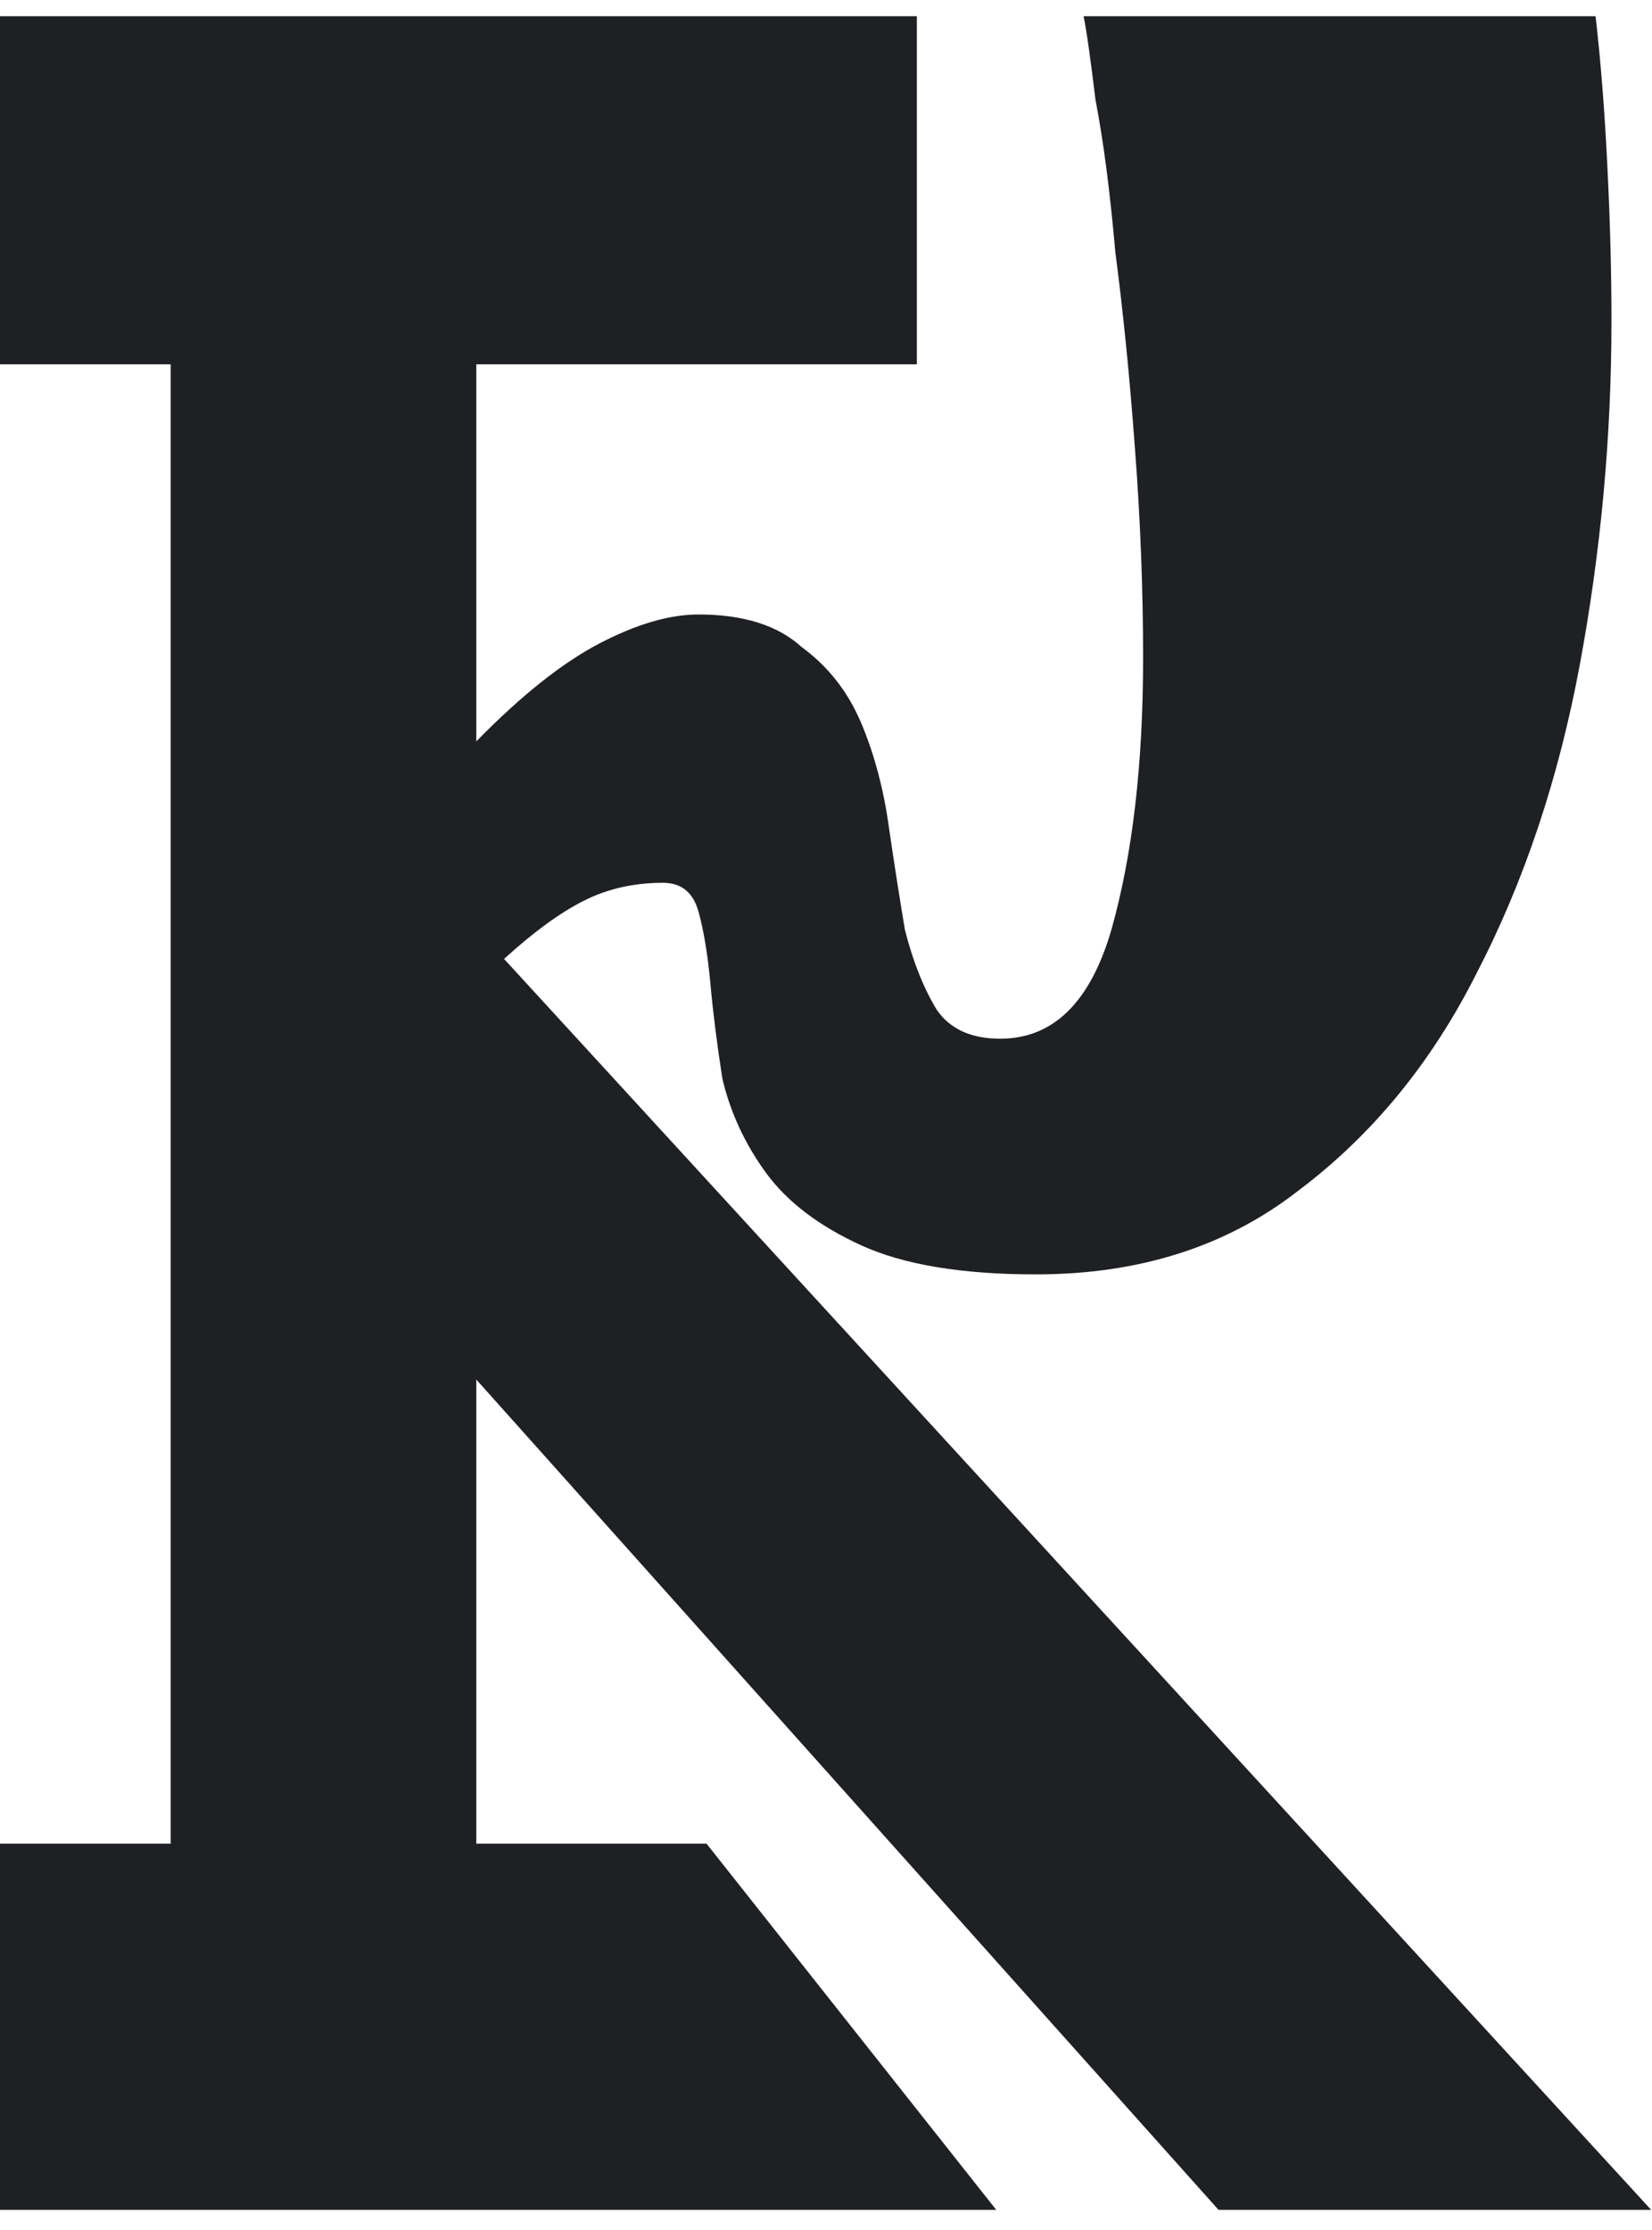 <?xml version="1.0" encoding="UTF-8"?> <svg xmlns="http://www.w3.org/2000/svg" width="63" height="85" viewBox="0 0 63 85" fill="none"><path d="M18.164 52.583V70.272H26.943L37.992 84.231H0V70.272H6.509V13.886H0V0.619H34.965V13.886H18.164V28.259C19.879 26.508 21.443 25.265 22.856 24.528C24.269 23.791 25.53 23.422 26.64 23.422C28.355 23.422 29.667 23.837 30.575 24.666C31.584 25.403 32.341 26.37 32.846 27.568C33.35 28.766 33.704 30.102 33.905 31.576C34.107 32.958 34.309 34.248 34.511 35.446C34.814 36.643 35.217 37.657 35.722 38.486C36.226 39.223 37.034 39.592 38.144 39.592C40.162 39.592 41.575 38.209 42.382 35.446C43.189 32.589 43.593 29.134 43.593 25.08C43.593 22.501 43.492 19.875 43.29 17.203C43.088 14.439 42.836 11.905 42.533 9.602C42.331 7.298 42.079 5.364 41.776 3.797C41.575 2.139 41.423 1.079 41.322 0.619H60.848C61.05 2.369 61.201 4.304 61.302 6.423C61.403 8.45 61.454 10.385 61.454 12.228C61.454 16.65 61.05 21.026 60.243 25.357C59.435 29.687 58.124 33.603 56.307 37.104C54.592 40.513 52.321 43.277 49.496 45.396C46.771 47.515 43.441 48.575 39.506 48.575C36.68 48.575 34.46 48.206 32.846 47.469C31.231 46.732 30.02 45.811 29.213 44.705C28.406 43.599 27.851 42.402 27.548 41.112C27.346 39.822 27.195 38.624 27.094 37.519C26.993 36.413 26.842 35.492 26.64 34.755C26.438 34.017 25.984 33.649 25.278 33.649C24.168 33.649 23.159 33.879 22.25 34.34C21.342 34.8 20.333 35.538 19.223 36.551L62.967 84.231H46.469L18.164 52.583Z" fill="#1F2023"></path></svg> 